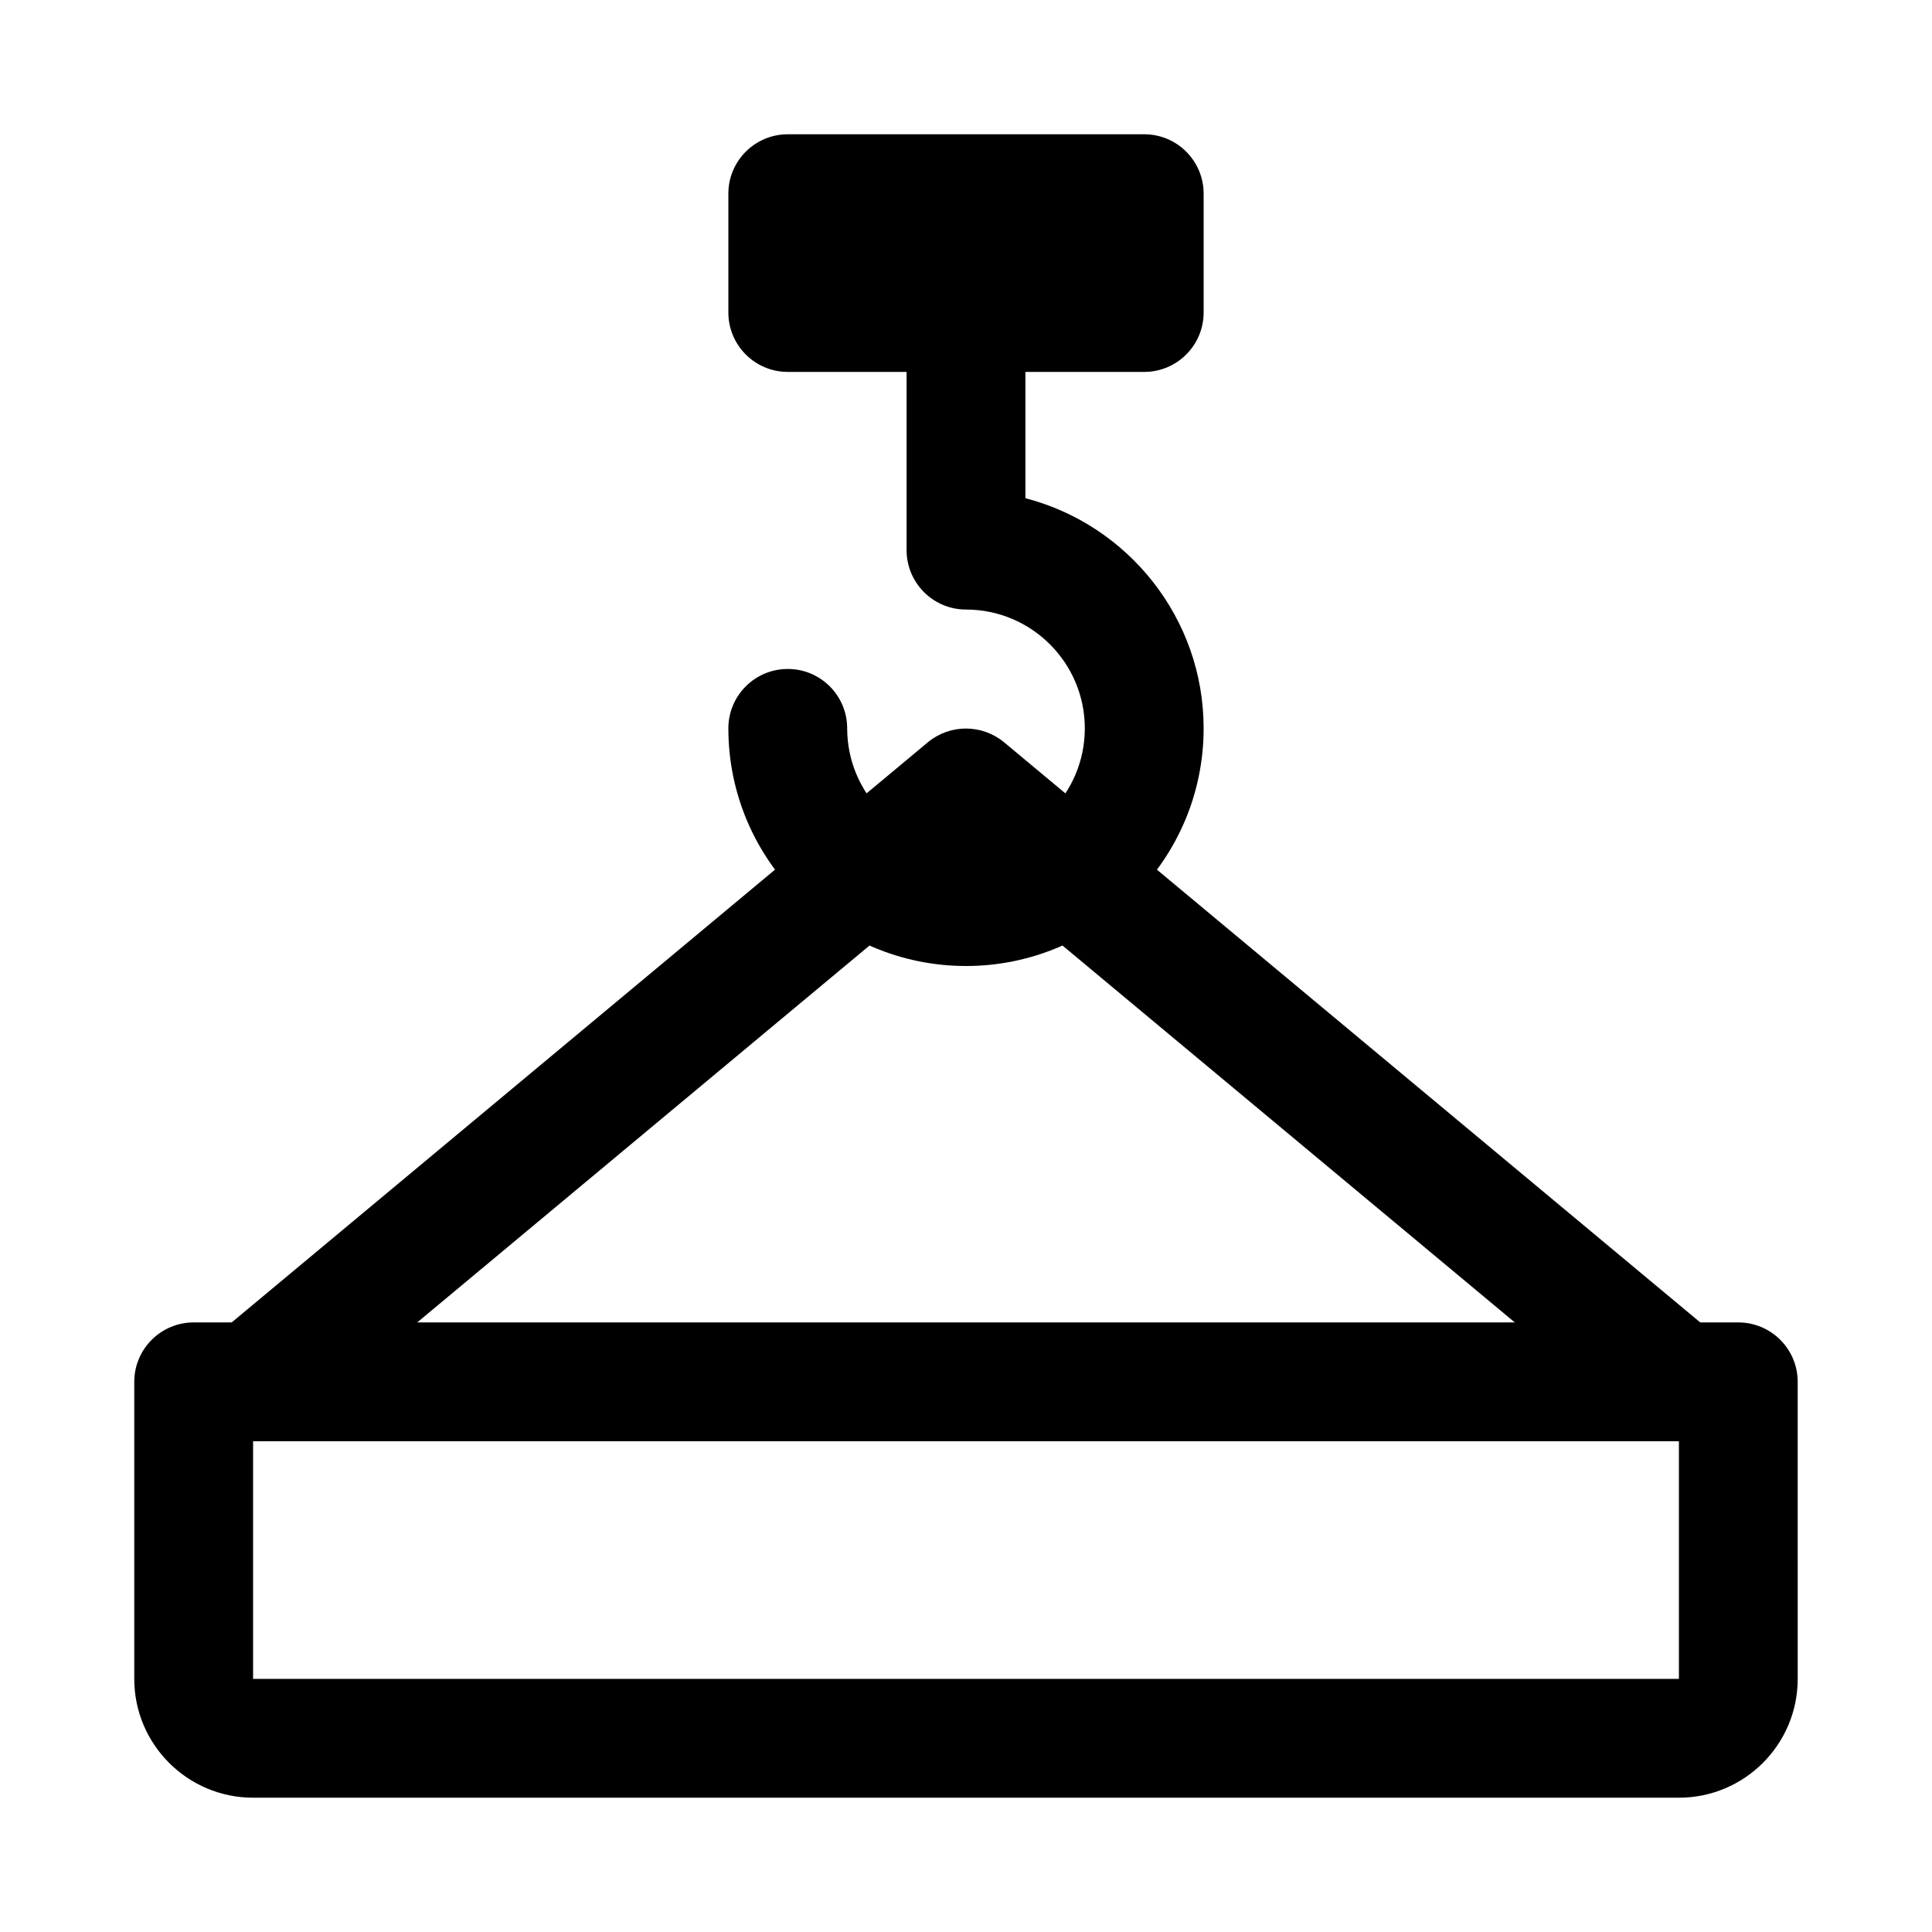 <?xml version="1.0" encoding="UTF-8"?>
<!-- Uploaded to: SVG Repo, www.svgrepo.com, Generator: SVG Repo Mixer Tools -->
<svg fill="#000000" width="800px" height="800px" version="1.1" viewBox="144 144 512 512" xmlns="http://www.w3.org/2000/svg">
 <g>
  <path d="m588.93 620.41h-377.86c-17.352 0-31.488-14.105-31.488-31.488v-78.719c0-8.691 7.055-15.746 15.742-15.746h409.34c8.691 0 15.742 7.055 15.742 15.742l0.004 78.723c0 17.383-14.105 31.488-31.488 31.488zm0-31.488v15.742zm-377.86-62.977v62.977h377.86v-62.977z"/>
  <path d="m588.93 525.95c-3.559 0-7.148-1.195-10.078-3.652l-178.85-149.03-178.85 149.03c-6.707 5.606-16.594 4.629-22.199-1.984-5.574-6.676-4.66-16.594 2.016-22.168l188.93-157.44c5.856-4.848 14.297-4.848 20.184 0l188.93 157.44c6.676 5.574 7.559 15.492 1.984 22.168-3.09 3.688-7.562 5.637-12.066 5.637z"/>
  <path d="m447.23 242.56h-94.465c-8.691 0-15.742-7.055-15.742-15.746v-31.488c0-8.688 7.051-15.742 15.742-15.742h94.465c8.691 0 15.746 7.055 15.746 15.742v31.488c0 8.691-7.055 15.746-15.746 15.746z"/>
  <path d="m400 400c-34.734 0-62.977-28.246-62.977-62.977 0-8.691 7.055-15.742 15.742-15.742 8.691-0.004 15.746 7.051 15.746 15.742 0 17.352 14.137 31.488 31.488 31.488 17.383 0 31.488-14.137 31.488-31.488 0-17.352-14.109-31.488-31.488-31.488-8.691 0-15.746-7.055-15.746-15.746v-62.977c0-8.688 7.055-15.742 15.746-15.742s15.742 7.055 15.742 15.742v49.215c27.113 7.023 47.234 31.711 47.234 60.996 0 34.73-28.246 62.977-62.977 62.977z"/>
 </g>
</svg>
